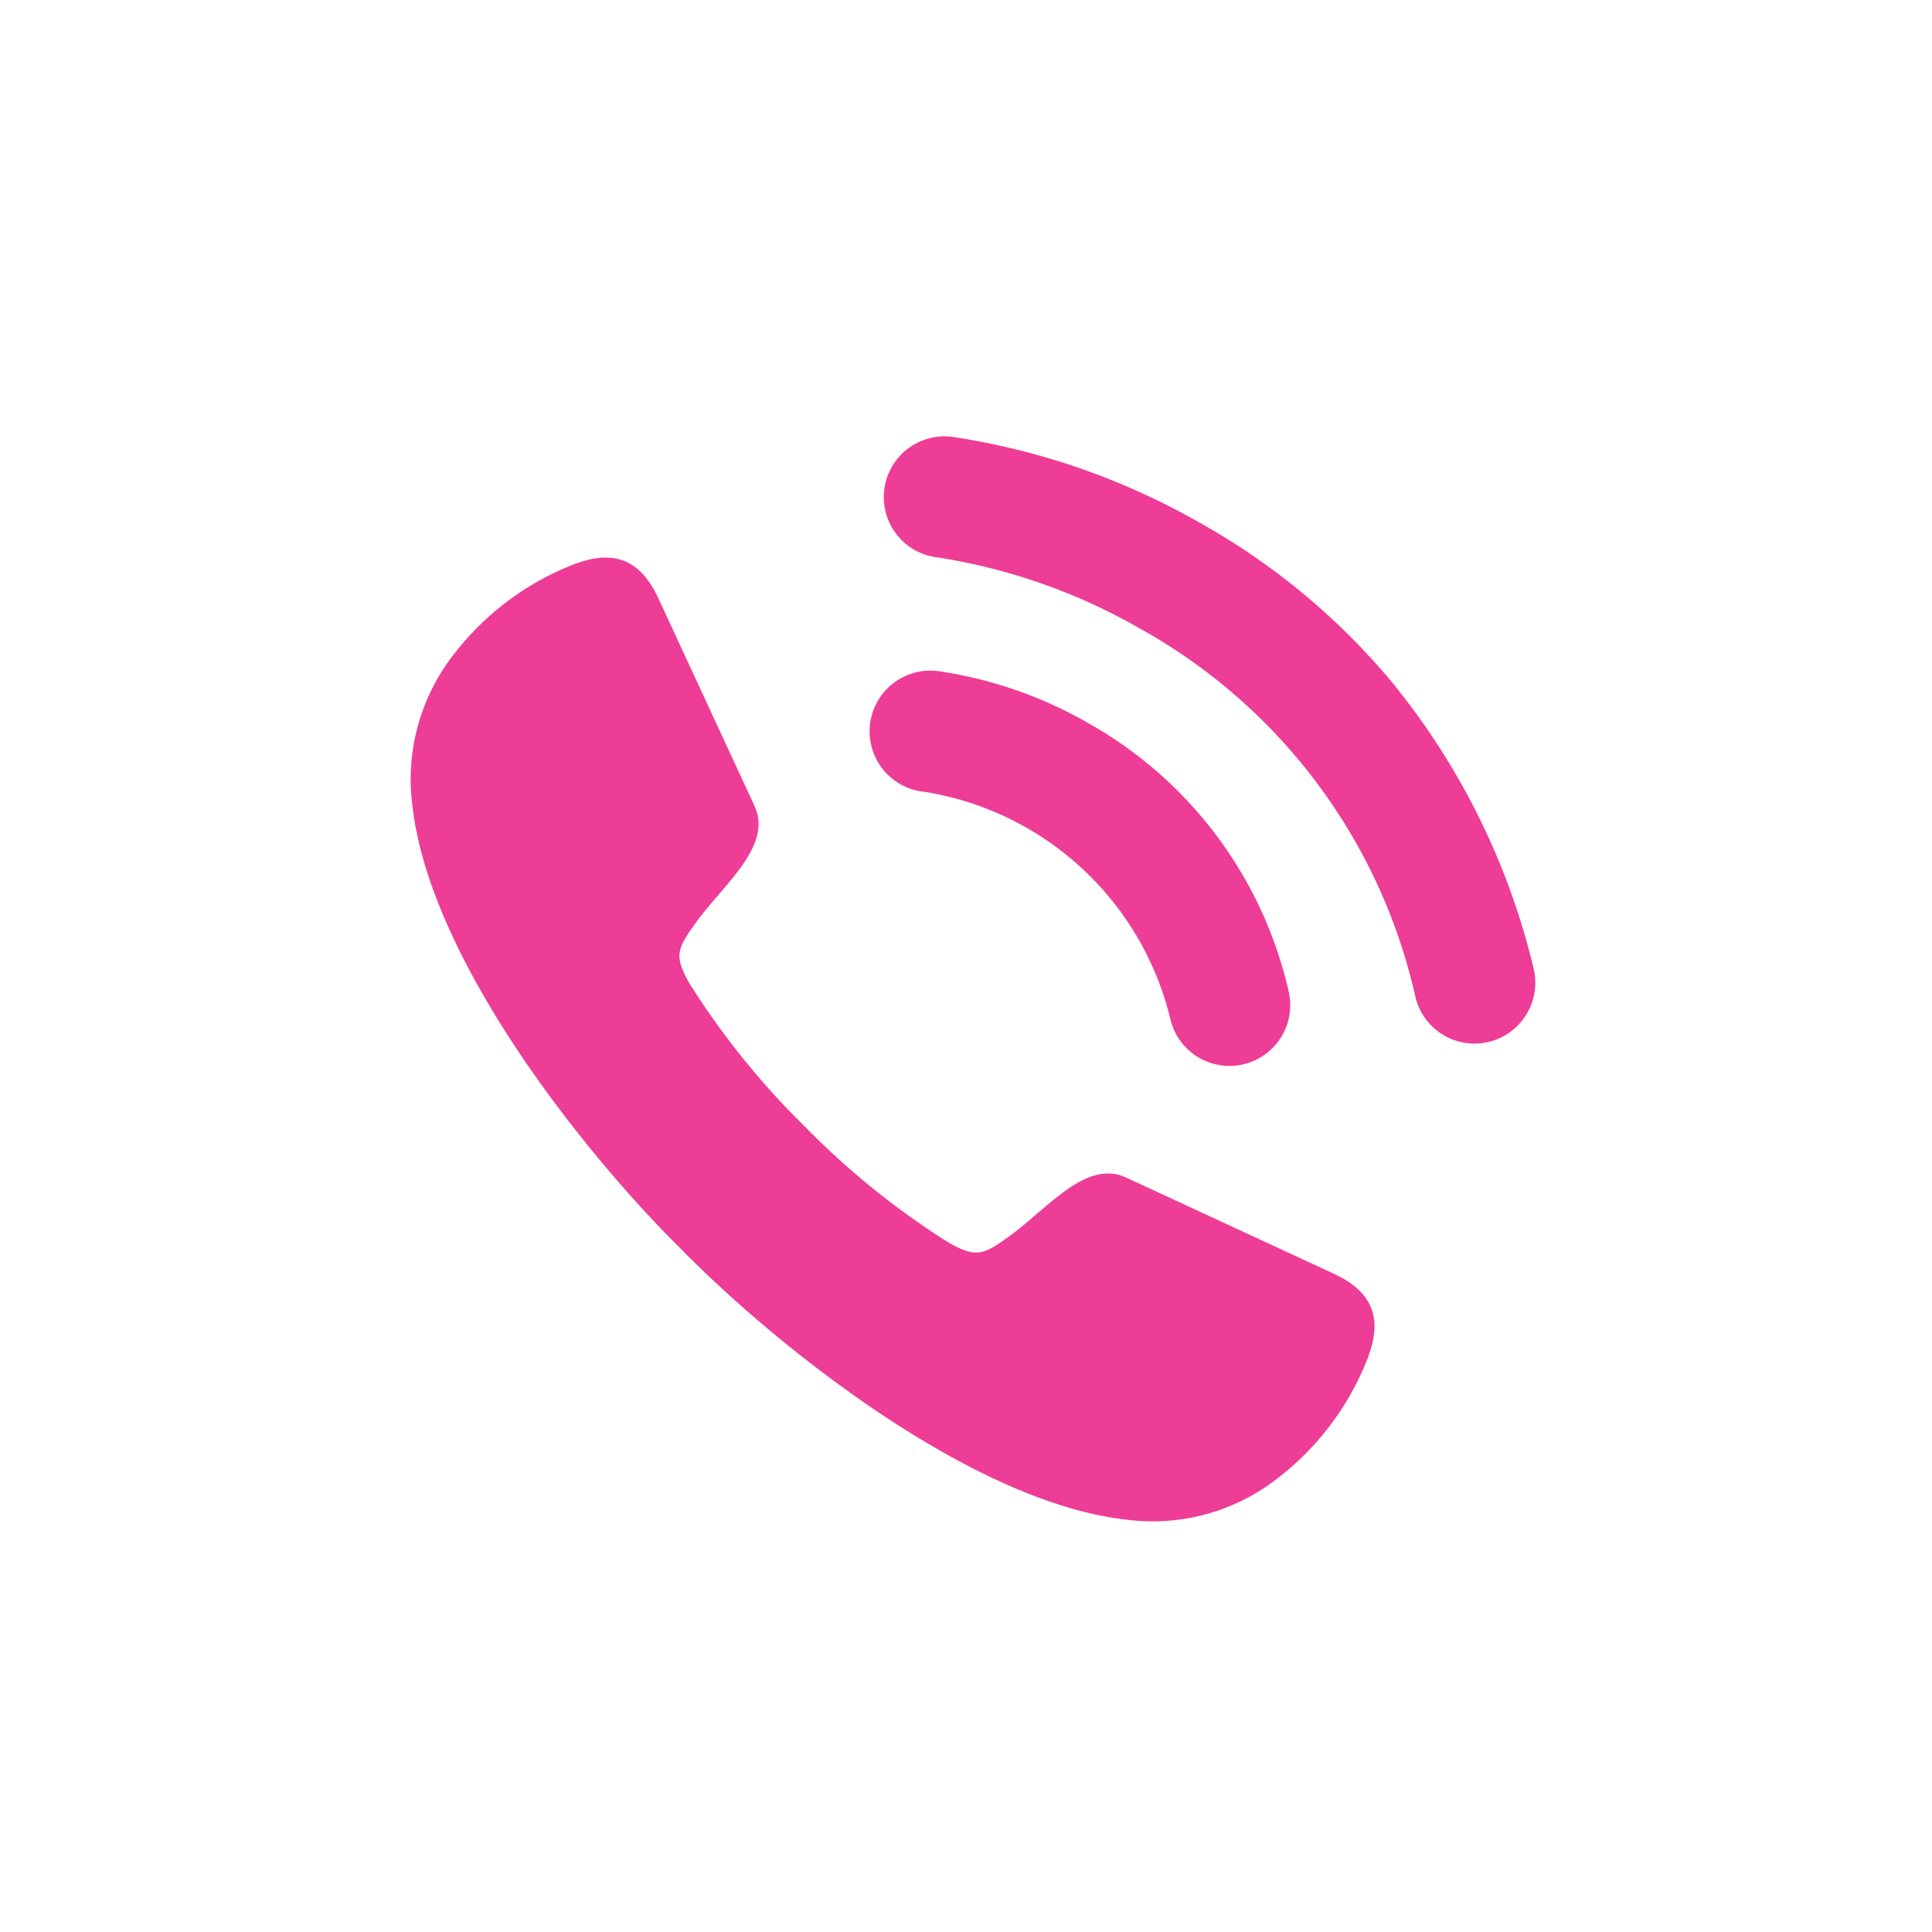 <svg xmlns="http://www.w3.org/2000/svg" xmlns:xlink="http://www.w3.org/1999/xlink" width="80" height="80" viewBox="0 0 80 80"><defs><clipPath id="a"><rect width="39.929" height="39.929" fill="#ee3d96"/></clipPath></defs><g transform="translate(13890 -4424)"><rect width="80" height="80" transform="translate(-13890 4424)" fill="none"/><g transform="translate(-13872.992 4445.31)"><g transform="translate(-0.008 1.761)" clip-path="url(#a)"><path d="M11.228,28.675C7.32,24.83.741,16.685.054,10.194a8.386,8.386,0,0,1,1.46-5.827A11.587,11.587,0,0,1,6.708.3c1.417-.548,2.678-.468,3.536,1.382l3.983,8.6c.775,1.673-1.282,3.243-2.463,4.89-.751,1.047-.862,1.328-.237,2.451a32.75,32.75,0,0,0,4.8,5.955,32.714,32.714,0,0,0,5.955,4.8c1.122.624,1.4.514,2.45-.237,1.648-1.181,3.218-3.238,4.89-2.463l8.6,3.983c1.851.858,1.931,2.119,1.383,3.536a11.59,11.59,0,0,1-4.071,5.195,8.389,8.389,0,0,1-5.827,1.459c-6.491-.686-14.635-7.266-18.48-11.174" transform="translate(0.013 0.013)" fill="#ee3d96" fill-rule="evenodd"/></g><g transform="matrix(1, 0.026, -0.026, 1, 19.363, -3.31)"><g transform="translate(0 0)"><path d="M24.922,24.556A2.516,2.516,0,0,1,22.5,22.714,23.269,23.269,0,0,0,10.663,7.721a24.375,24.375,0,0,0-8.356-2.7A2.515,2.515,0,1,1,2.723.009,29.441,29.441,0,0,1,13.008,3.271,28.323,28.323,0,0,1,21.2,9.707a29.584,29.584,0,0,1,6.149,11.66,2.517,2.517,0,0,1-2.424,3.188" transform="translate(0.335 0)" fill="#ee3d96"/><path d="M15.143,16.035a2.516,2.516,0,0,1-2.422-1.842A12.493,12.493,0,0,0,2.307,5.021,2.515,2.515,0,1,1,2.723.009,17.5,17.5,0,0,1,8.94,1.97a17.1,17.1,0,0,1,8.627,10.876,2.517,2.517,0,0,1-2.424,3.188" transform="translate(0 9.709)" fill="#ee3d96"/></g></g></g></g></svg>